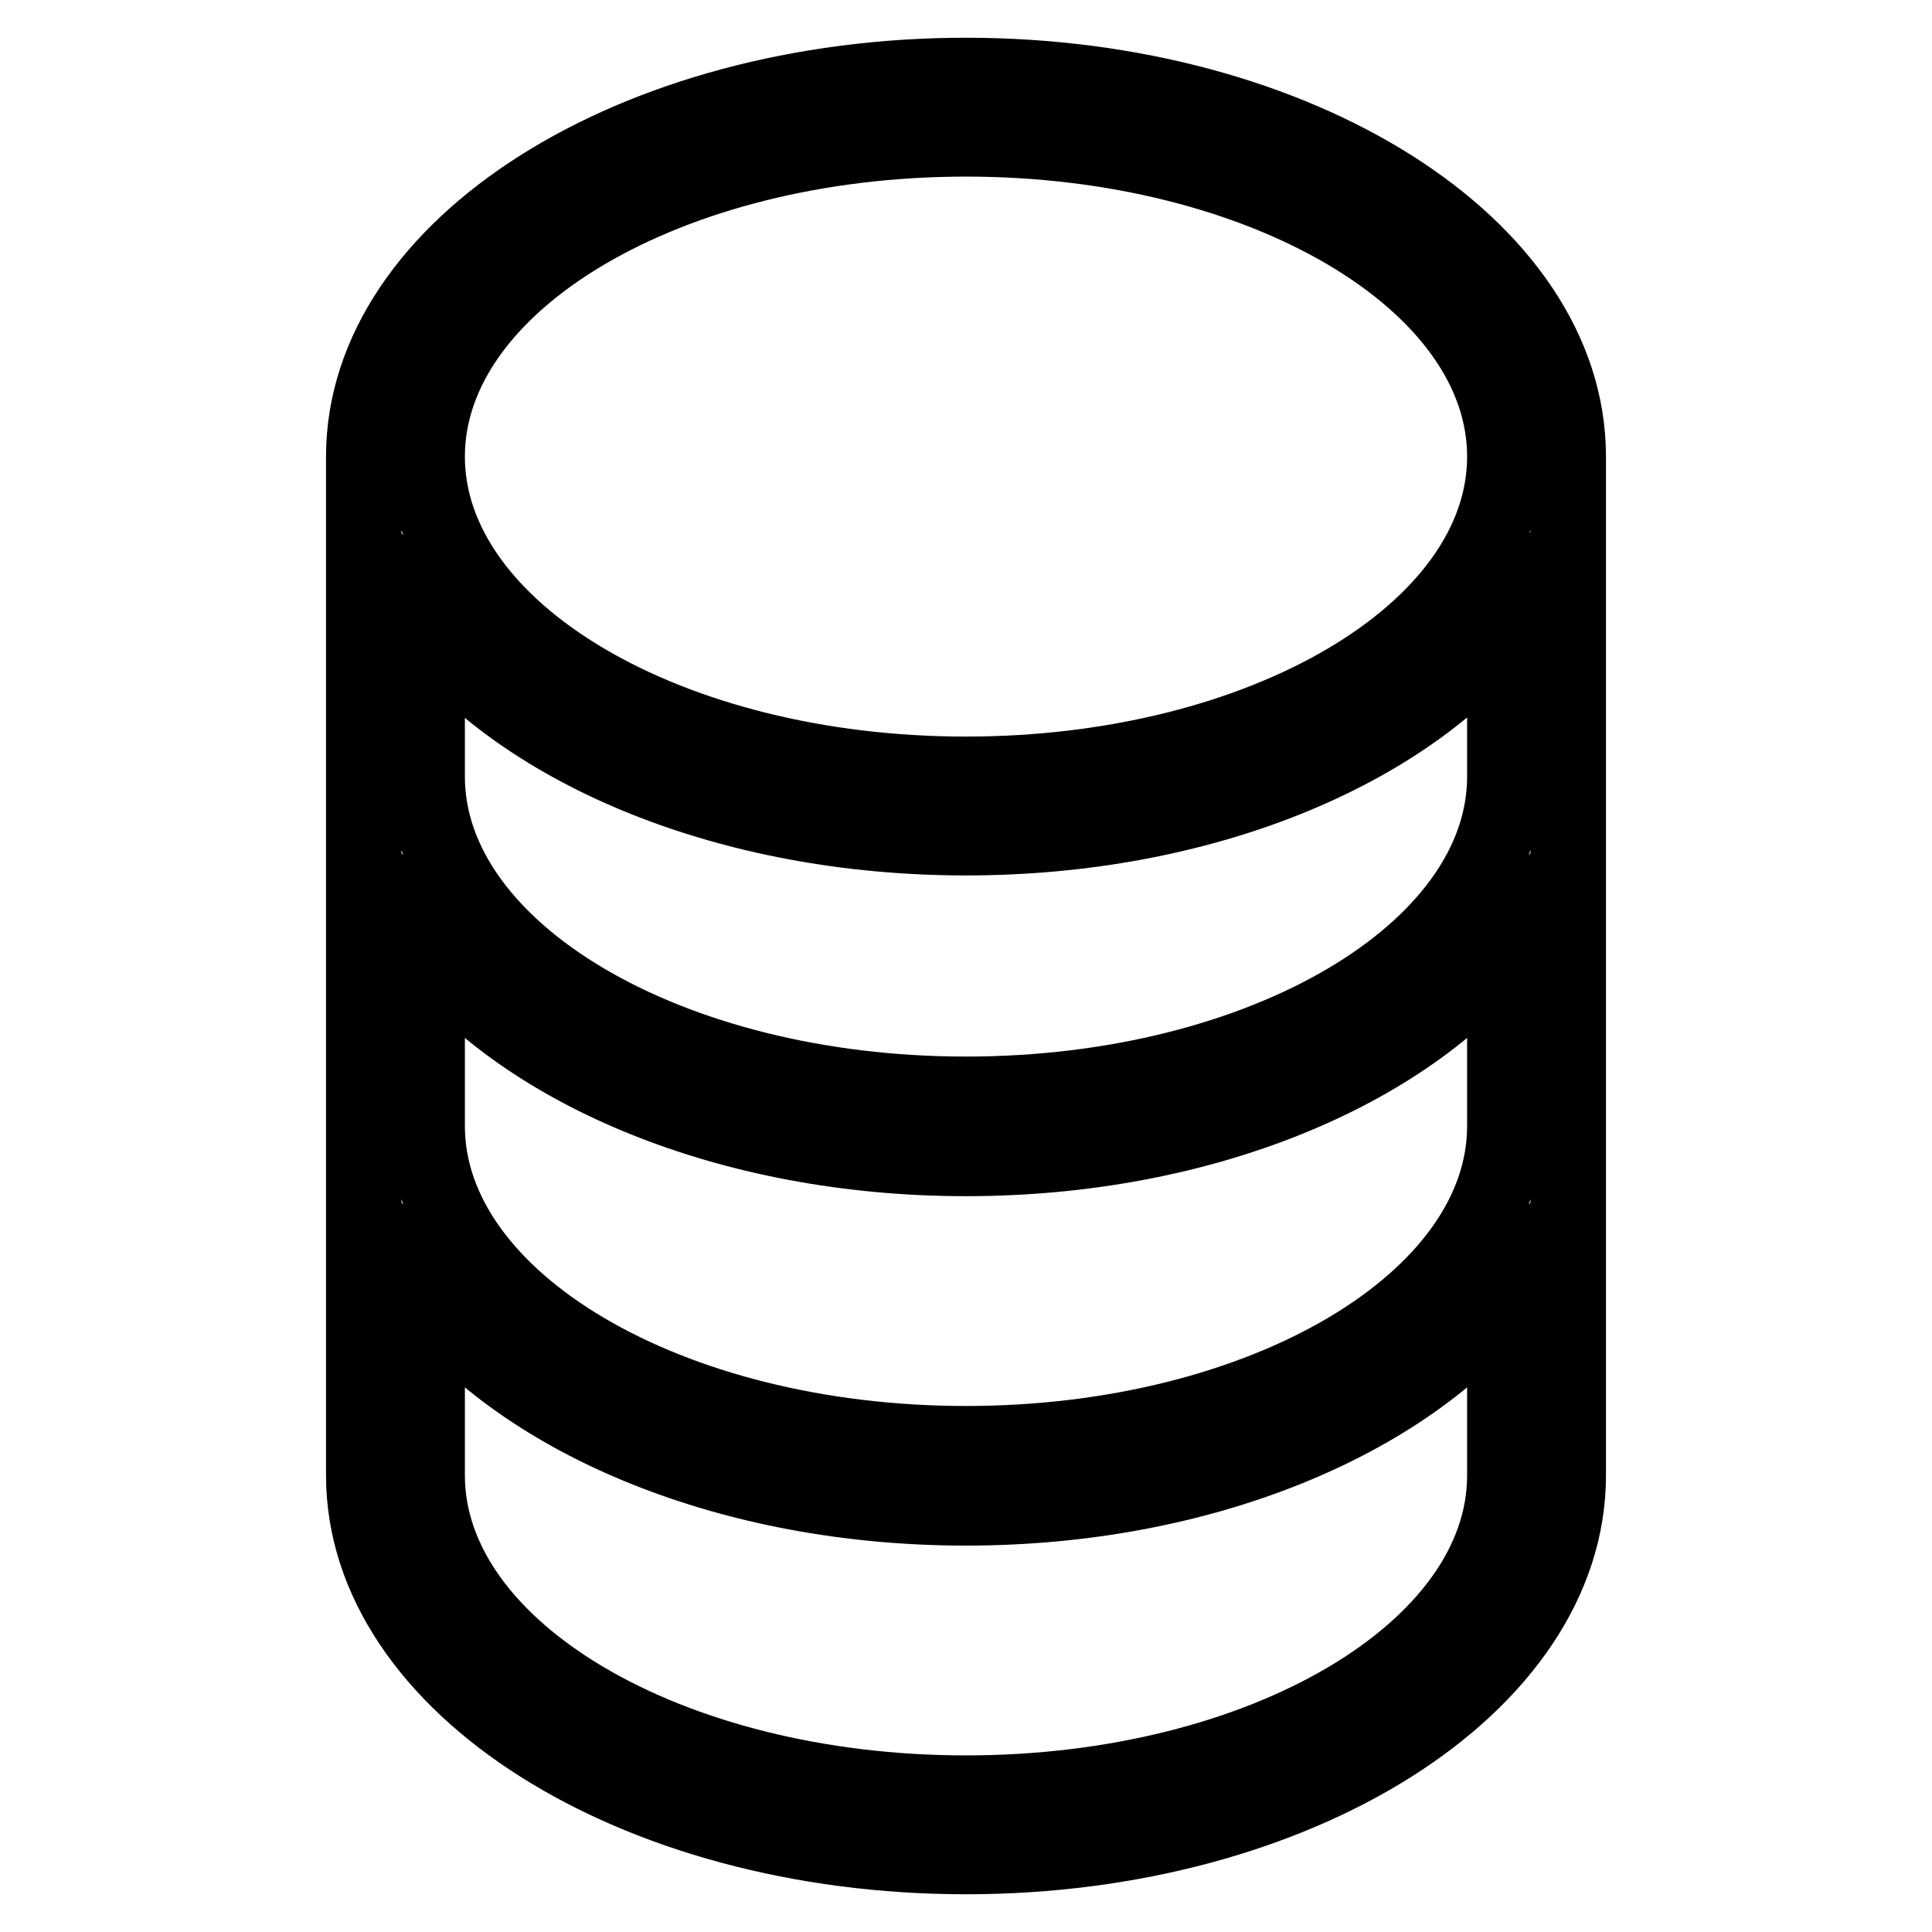 <?xml version="1.0" encoding="utf-8"?>
<!-- Svg Vector Icons : http://www.onlinewebfonts.com/icon -->
<!DOCTYPE svg PUBLIC "-//W3C//DTD SVG 1.1//EN" "http://www.w3.org/Graphics/SVG/1.1/DTD/svg11.dtd">
<svg version="1.1" xmlns="http://www.w3.org/2000/svg" xmlns:xlink="http://www.w3.org/1999/xlink" x="0px" y="0px" viewBox="0 0 256 256" enable-background="new 0 0 256 256" xml:space="preserve">
<g><g><g><path stroke-width="10" fill-opacity="0" stroke="#000000"  d="M128,10c-44,0-79.8,22.7-79.8,50.5v135C48.2,223.3,84,246,128,246c44,0,79.8-22.7,79.8-50.5v-135C207.8,32.7,172,10,128,10z M128,18.4c39.4,0,71.4,18.9,71.4,42.1c0,23.2-32,42.1-71.4,42.1c-39.4,0-71.4-18.9-71.4-42.1C56.6,37.3,88.6,18.4,128,18.4z M199.4,195.5c0,23.2-32,42.1-71.4,42.1c-39.4,0-71.4-18.9-71.4-42.1v-23.8c13.1,16.6,40.1,28.1,71.4,28.1c31.3,0,58.3-11.5,71.4-28.1V195.5z M199.4,149.2c0,23.2-32,42.1-71.4,42.1c-39.4,0-71.4-18.9-71.4-42.1v-23.8c13.1,16.6,40.1,28.1,71.4,28.1c31.3,0,58.3-11.5,71.4-28.1V149.2z M199.4,102.9c0,23.2-32,42.1-71.4,42.1c-39.4,0-71.4-18.9-71.4-42.1V83C69.7,99.6,96.7,111,128,111c31.3,0,58.3-11.4,71.4-28.1V102.9z"/></g><g></g><g></g><g></g><g></g><g></g><g></g><g></g><g></g><g></g><g></g><g></g><g></g><g></g><g></g><g></g></g></g>
</svg>